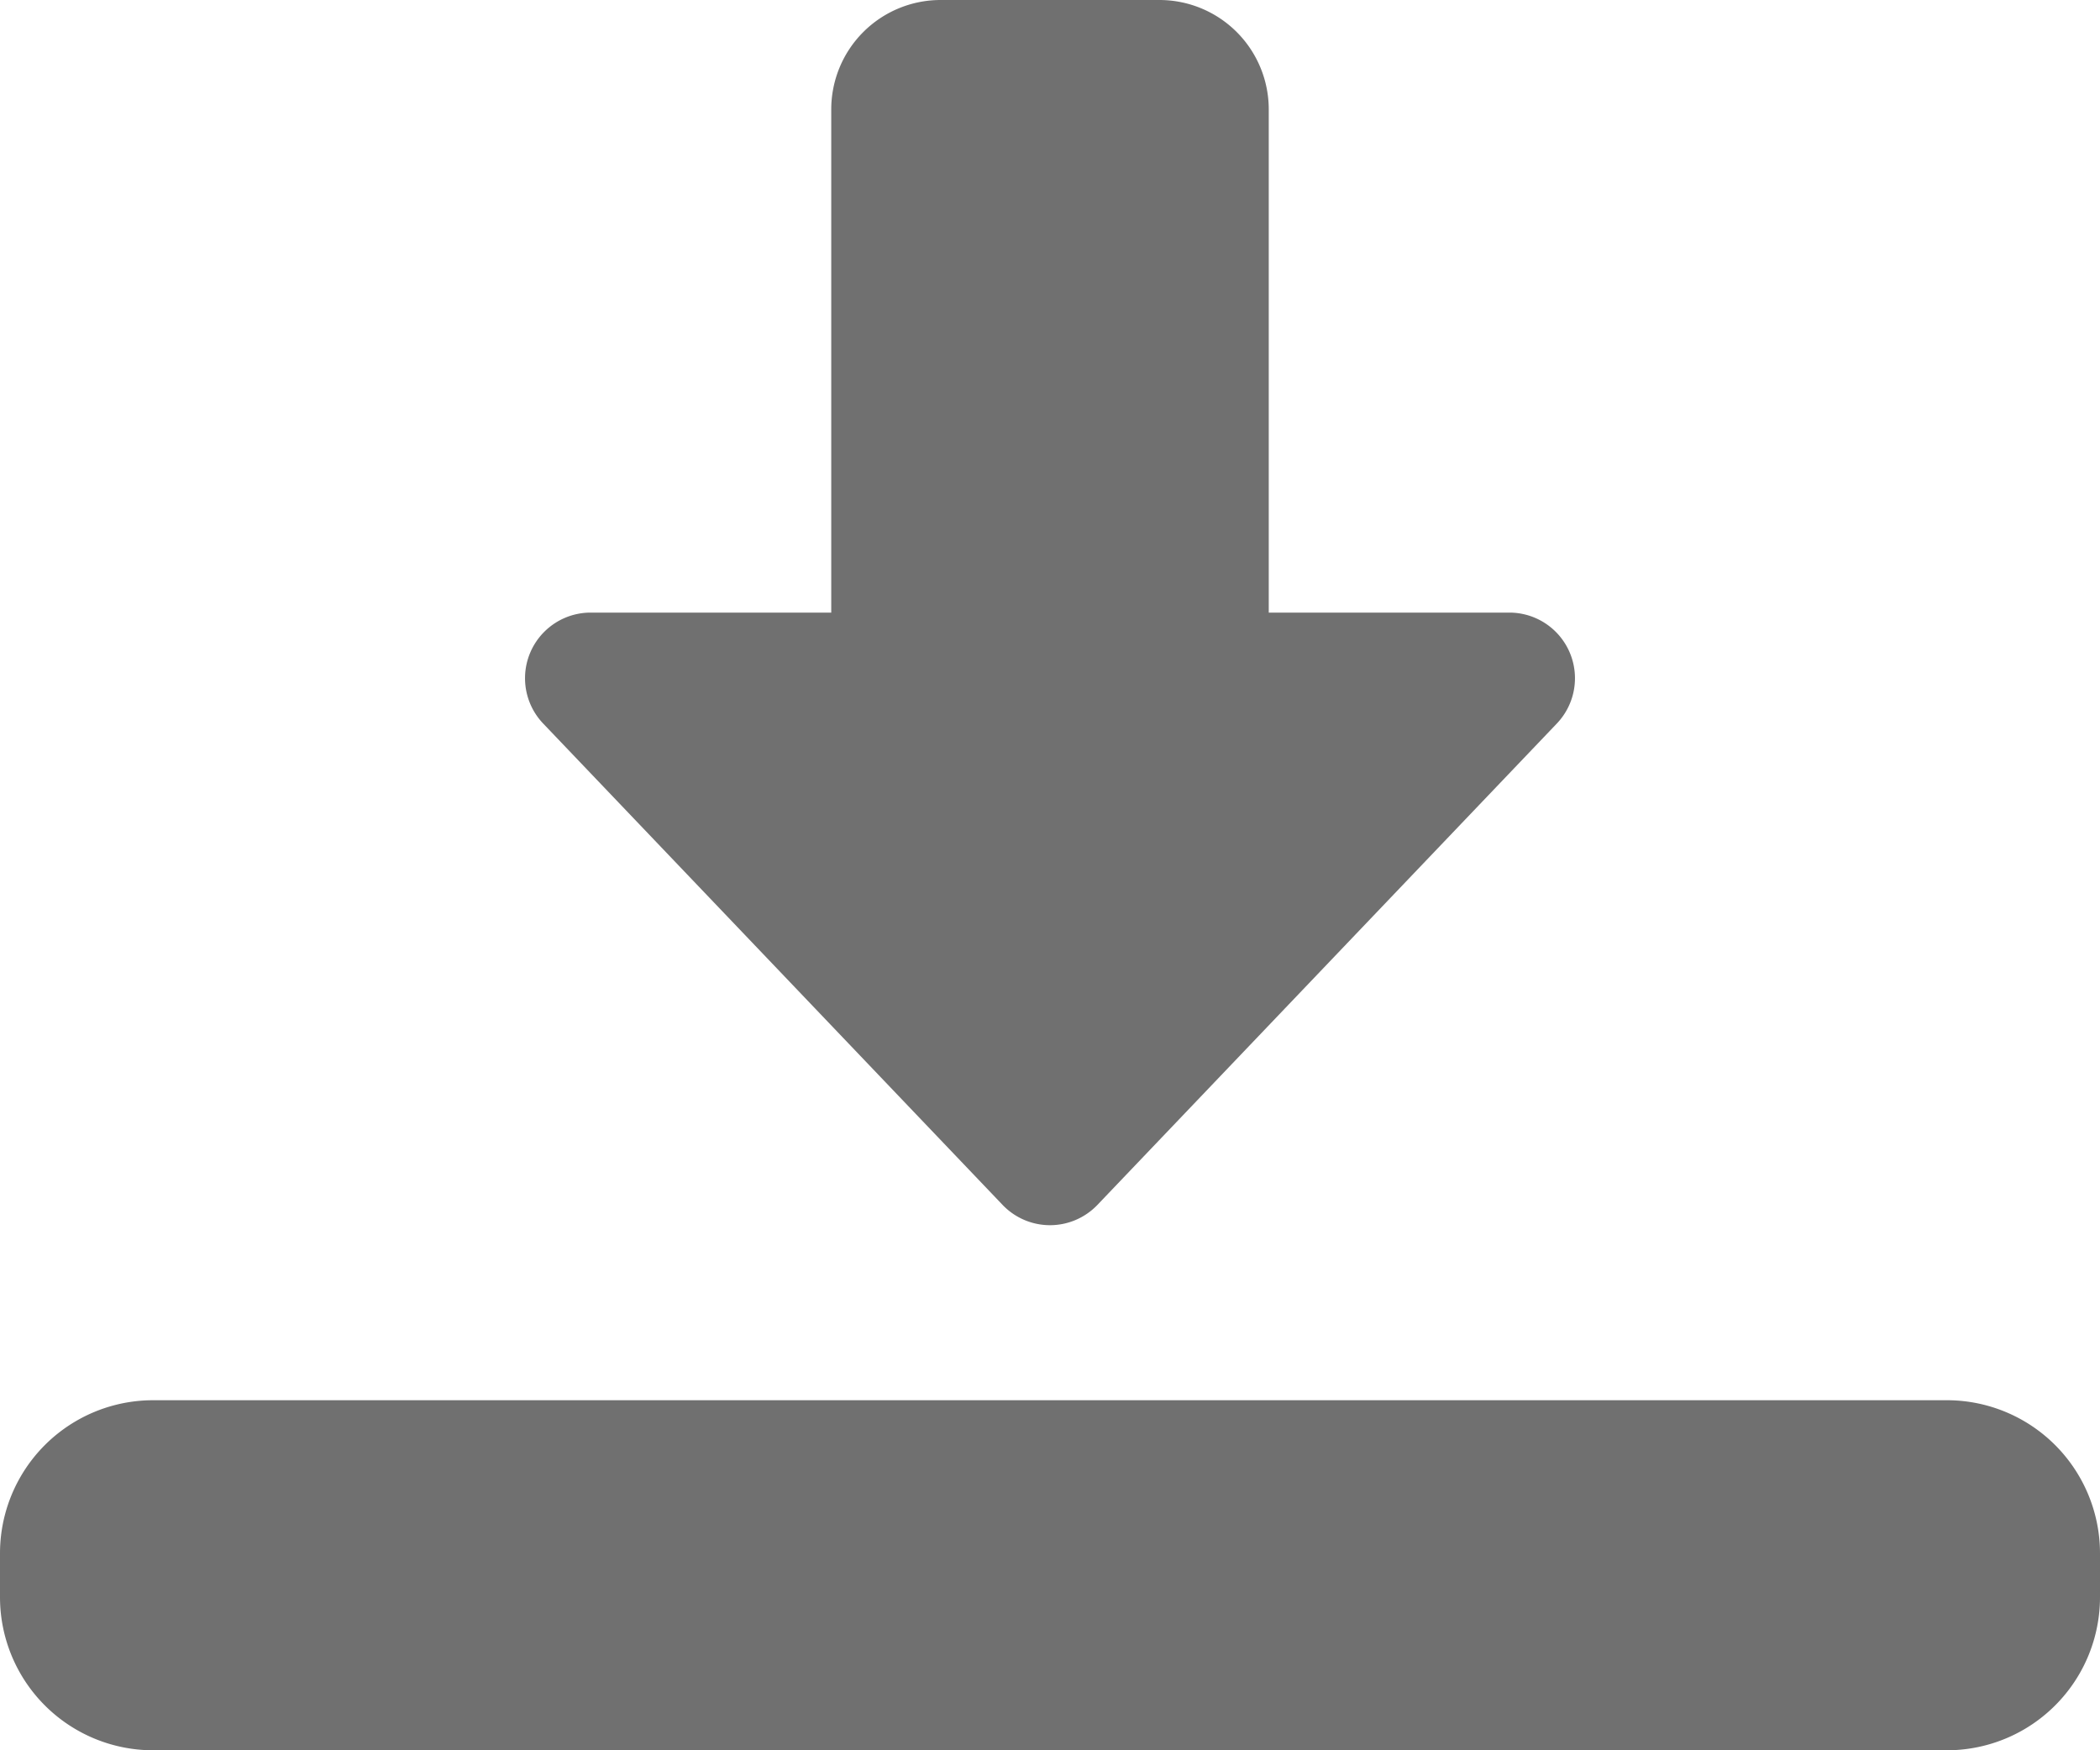 <svg xmlns="http://www.w3.org/2000/svg" width="19.2" height="16" viewBox="0 0 19.2 16"><defs><style>.a{fill:#707070;}</style></defs><g transform="translate(0 -2)"><path class="a" d="M10.8,13.2a.6.6,0,0,1-.434-.186l-4.2-4.4A.6.6,0,0,1,6.6,7.6H8.8V3a1,1,0,0,1,1-1h2a1,1,0,0,1,1,1V7.6H15a.6.6,0,0,1,.434,1.014l-4.2,4.4A.6.6,0,0,1,10.8,13.2Z" transform="translate(-1.2)"/><path class="a" d="M17.8,21.2H1.4A1.4,1.4,0,0,1,0,19.8v-.4A1.4,1.4,0,0,1,1.4,18H17.8a1.4,1.4,0,0,1,1.4,1.4v.4A1.4,1.4,0,0,1,17.8,21.2Z" transform="translate(0 -3.2)"/></g></svg>